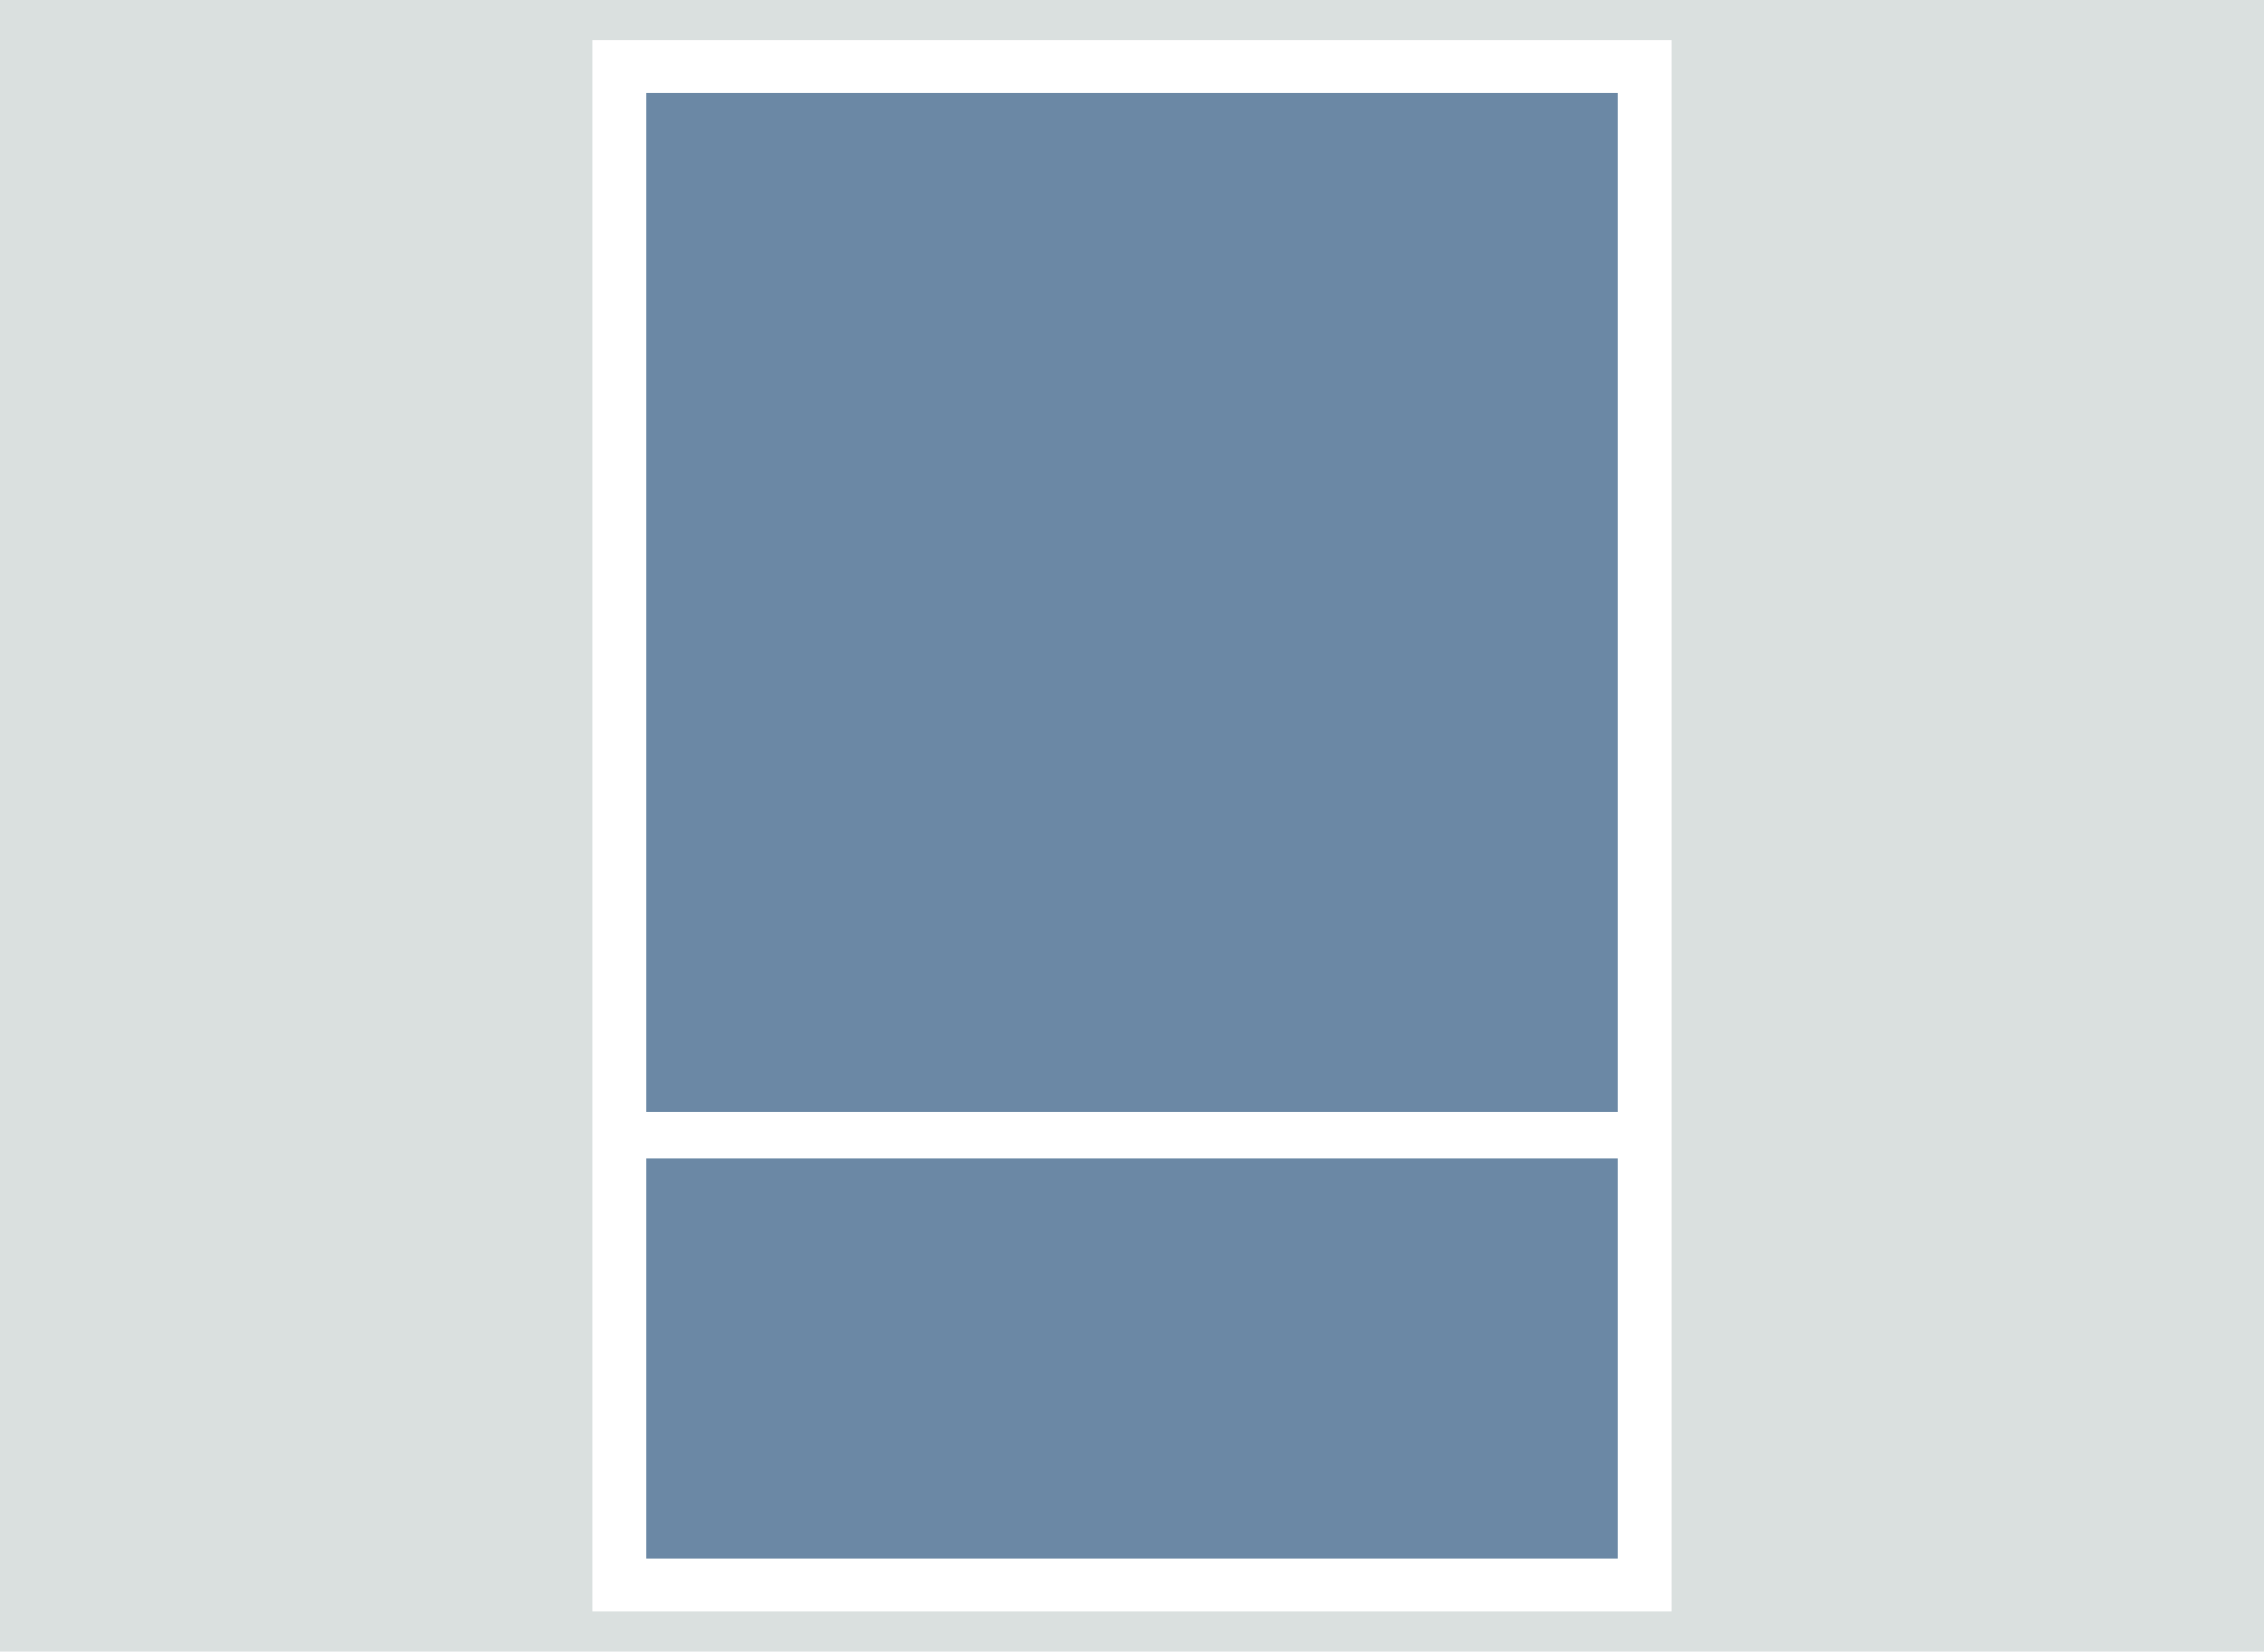 <svg xmlns="http://www.w3.org/2000/svg" width="340" height="248" viewBox="0 0 340 248"><g transform="translate(-240 -9445)"><g transform="translate(0 610)"><rect width="340" height="248" transform="translate(240 8835)" fill="#dae0df"/><rect width="162" height="236" transform="translate(329 8841)" fill="#fff"/><rect width="146" height="60" transform="translate(337 9009)" fill="#6b88a5"/><rect width="146" height="153" transform="translate(337 8849)" fill="#6b88a5"/></g></g></svg>